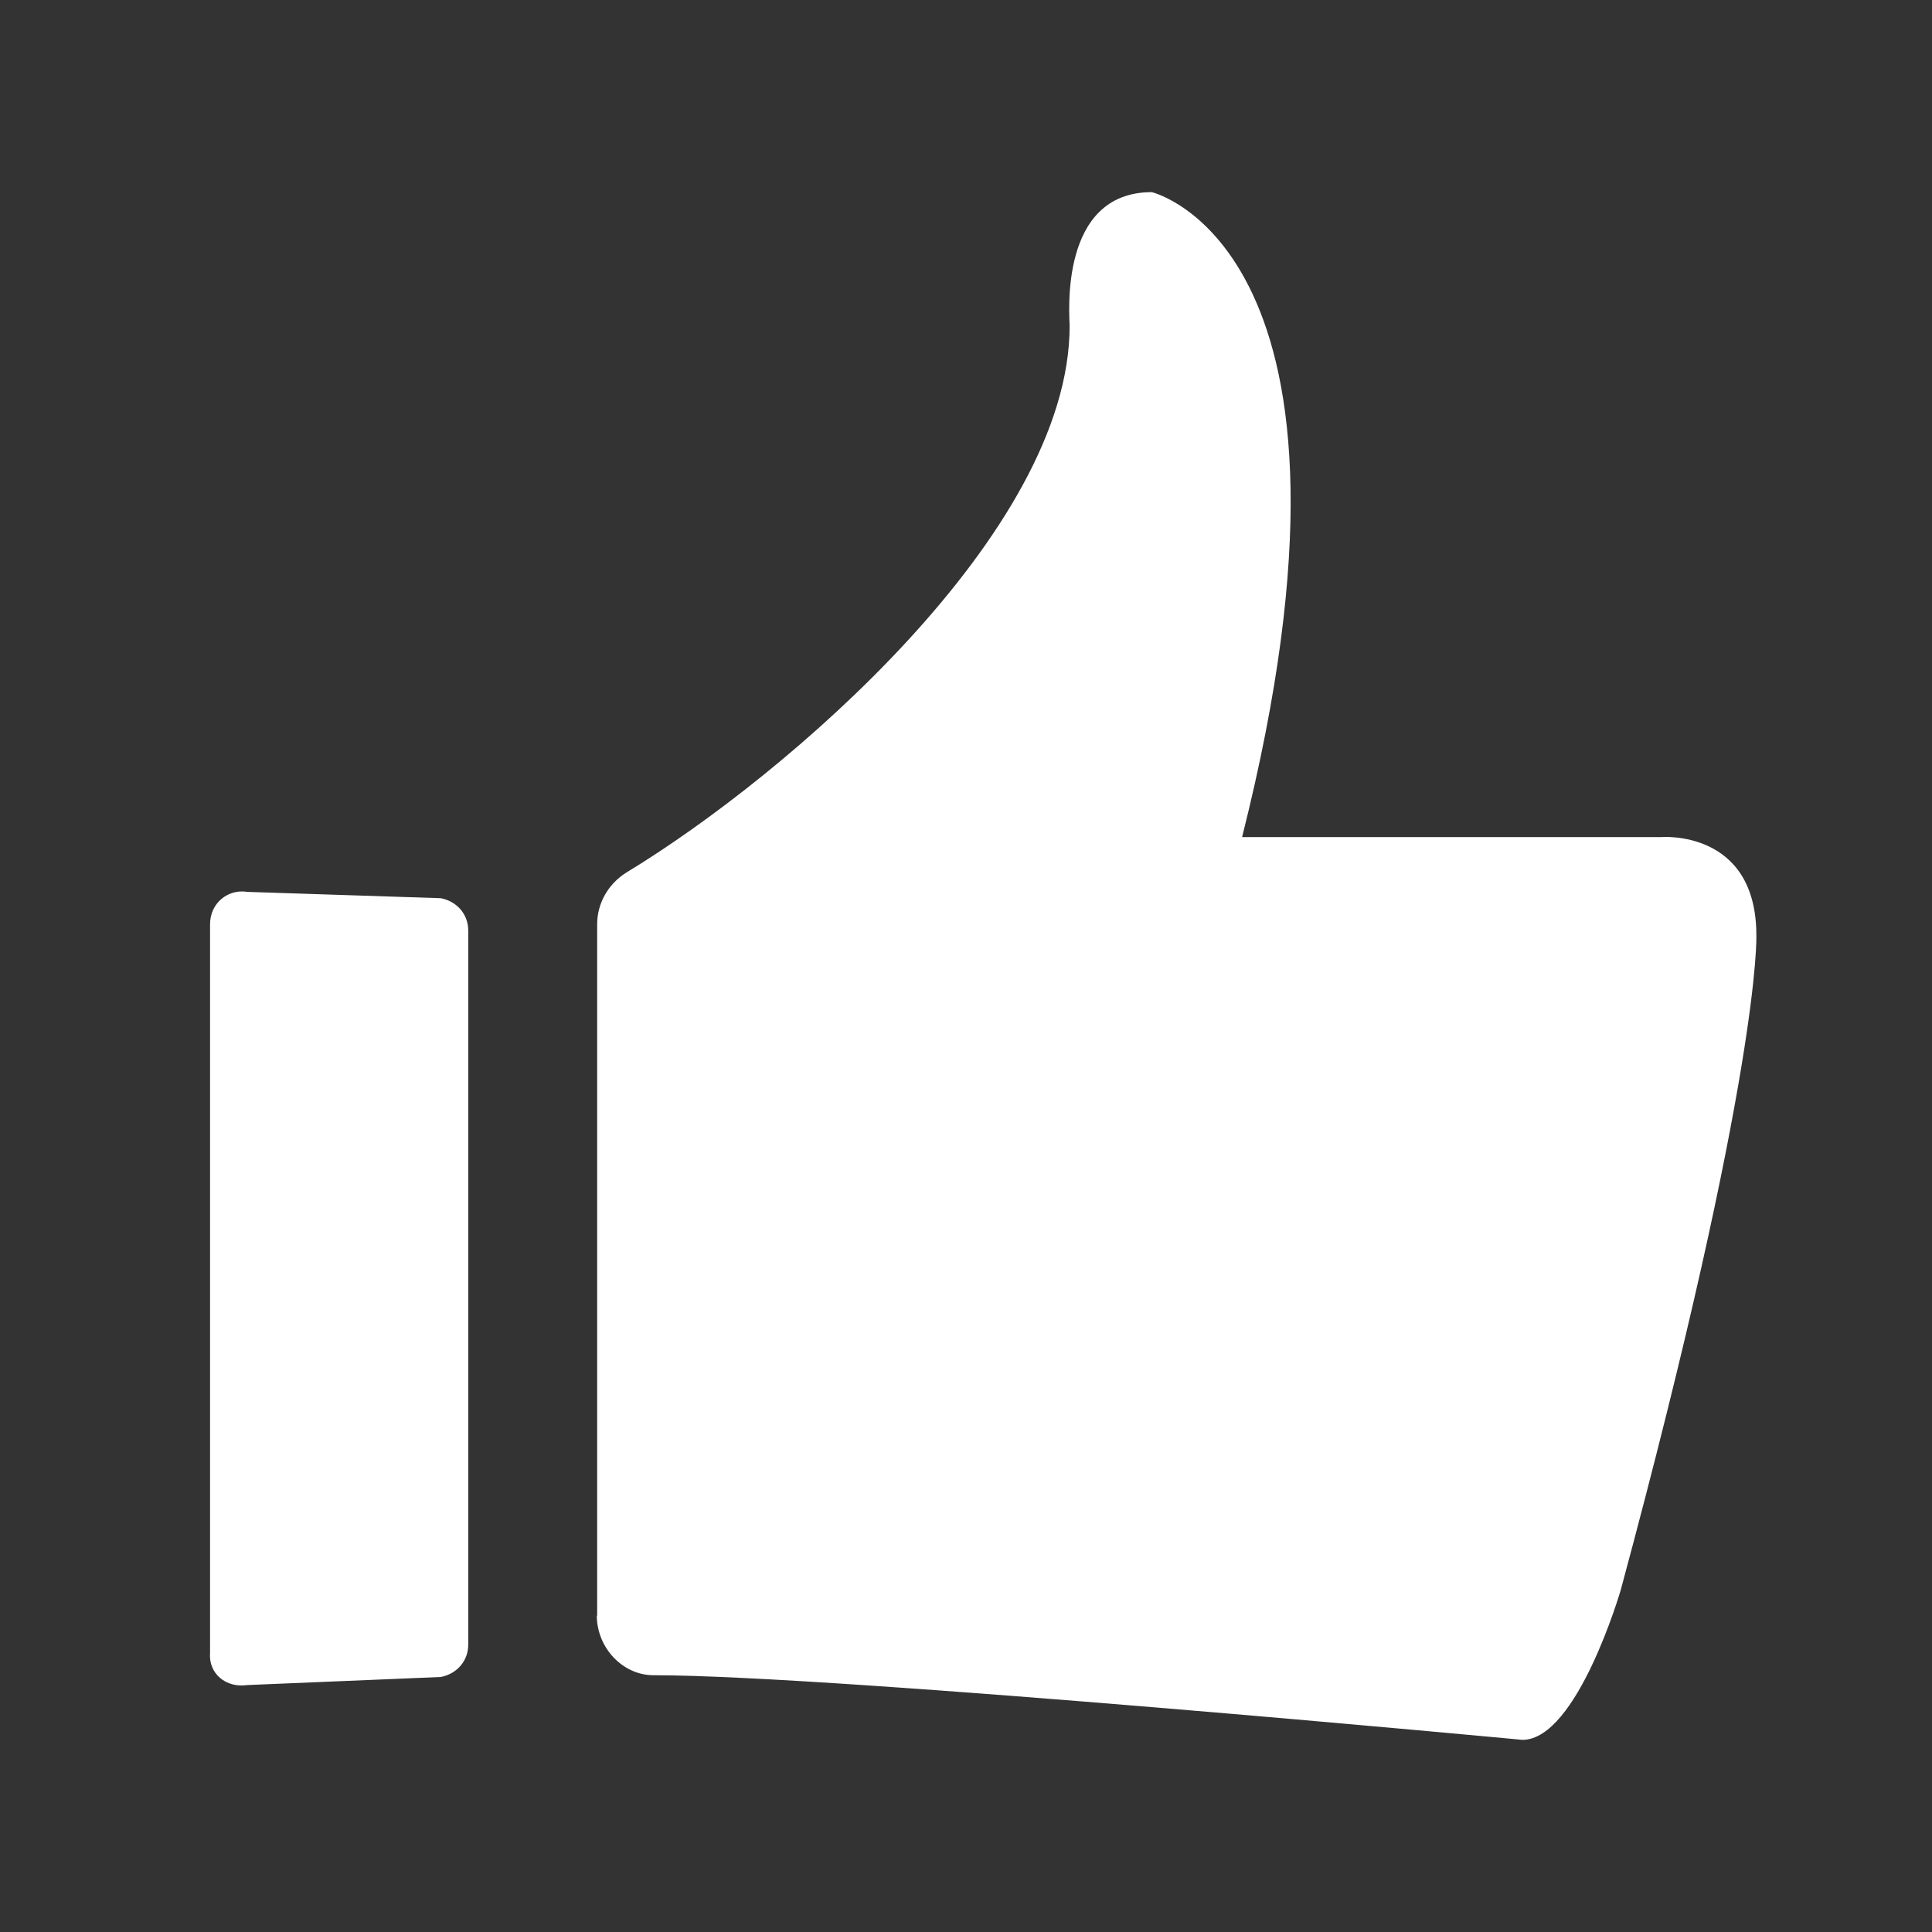 <?xml version="1.0" encoding="UTF-8"?>
<svg id="_图层_1" data-name="图层 1" xmlns="http://www.w3.org/2000/svg" viewBox="0 0 55 55">
  <rect x="0" y="0" width="55" height="55" fill="#333333" stroke="none"/>
  <defs>
    <style>
      .cls-1 {
        fill: #fff;
      }
    </style>
  </defs>
  <path class="cls-1" d="M17,46V26.31c0-.6,.32-1.15,.83-1.47,4.54-2.75,12.62-9.68,12.62-15.56,0-.28-.32-3.81,2.34-3.81,0,0,6.79,1.61,2.57,18.36h11.93s2.71-.23,2.71,2.8c0,0,.14,3.81-3.86,18.63,0,0-1.24,4.27-2.8,4.27,0,0-19.51-1.84-24.74-1.84-.87,0-1.61-.78-1.61-1.7Zm-9.96,1.97l5.51-.23c.46-.09,.78-.46,.78-.92V26.49c0-.46-.32-.83-.78-.92l-5.51-.18c-.55-.09-1.06,.32-1.06,.92v20.74c-.05,.6,.46,1.01,1.06,.92h0Z"/>
</svg>